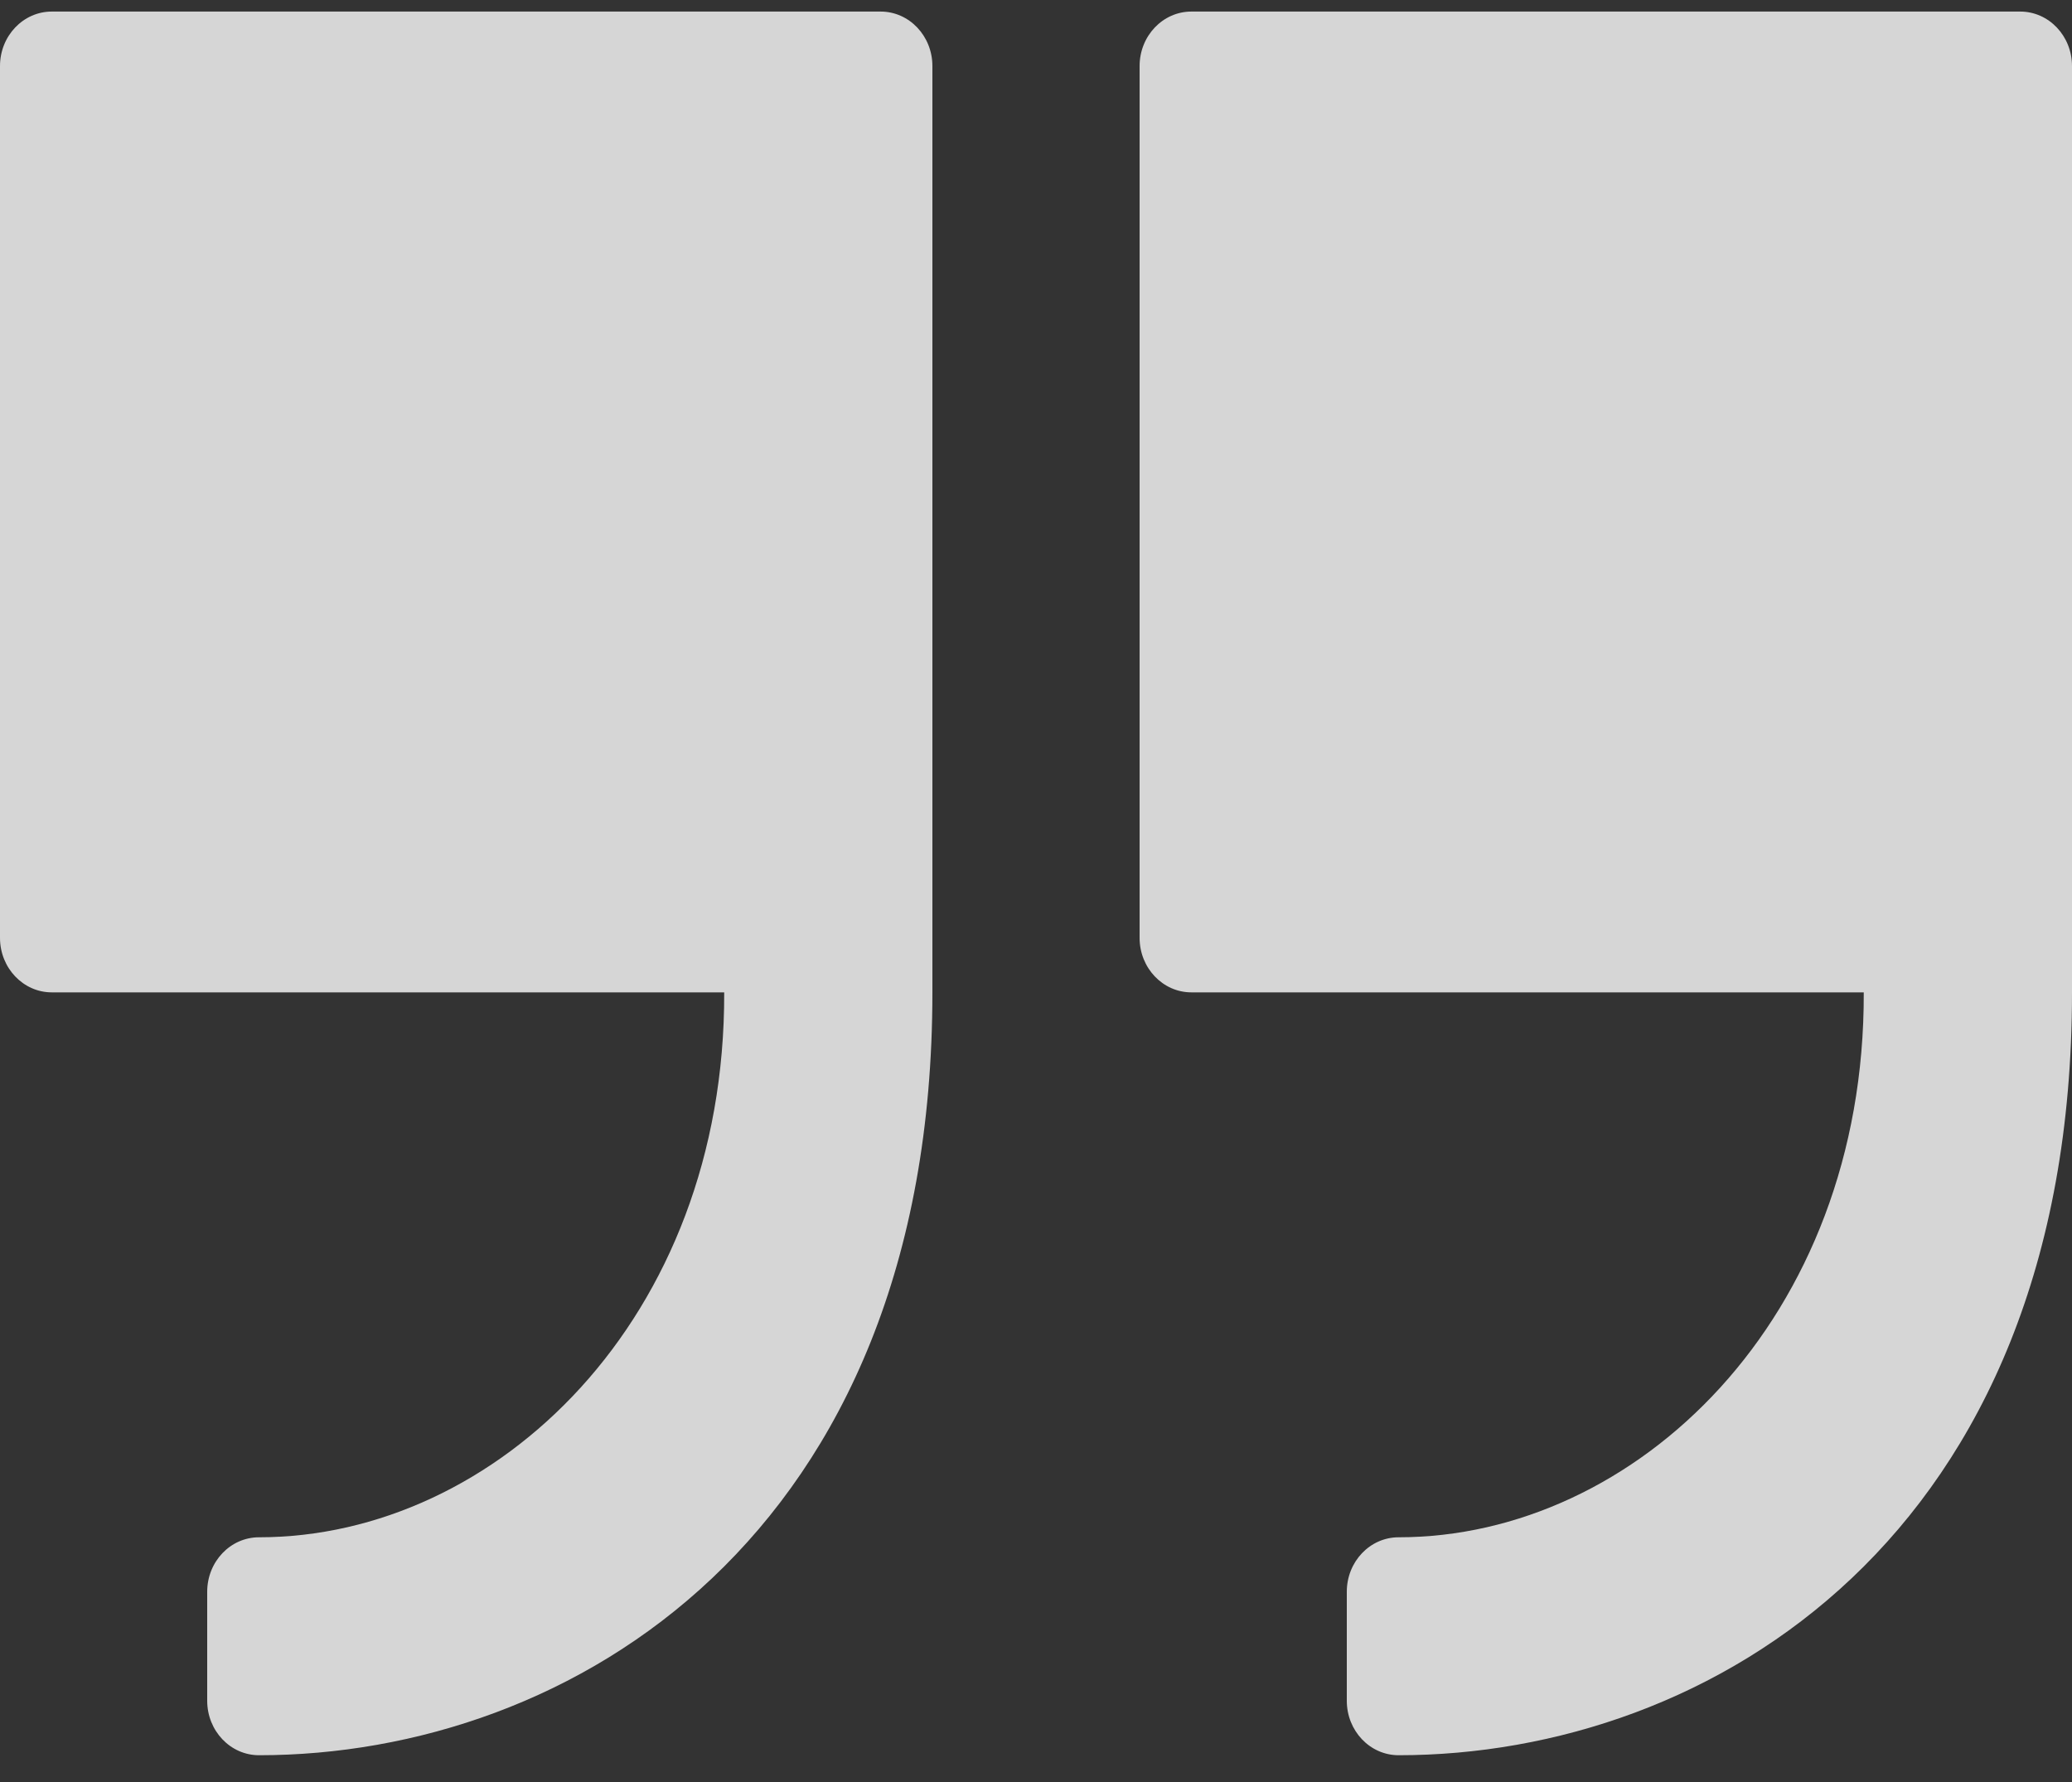 <?xml version="1.0" encoding="UTF-8"?> <svg xmlns="http://www.w3.org/2000/svg" width="50" height="43" viewBox="0 0 50 43" fill="none"><rect x="0" y="0" width="50" height="43" fill="#333333" stroke="none"/><g opacity="0.8"><path d="M21.25 0.279H1.25C0.56 0.279 0 0.867 0 1.594V22.631C0 23.357 0.56 23.946 1.25 23.946H17.476C17.5 31.835 11.967 37.095 6.25 37.095C5.56 37.095 5 37.683 5 38.41V41.039C5 41.766 5.56 42.354 6.25 42.354C13.746 42.354 22.5 37.095 22.5 23.946V1.594C22.5 0.867 21.94 0.279 21.25 0.279Z" fill="white"></path><path d="M48.75 0.279H28.75C28.06 0.279 27.5 0.867 27.5 1.594V22.631C27.5 23.357 28.06 23.946 28.75 23.946H44.975C45 31.835 39.466 37.095 33.75 37.095C33.059 37.095 32.5 37.683 32.5 38.41V41.039C32.5 41.766 33.059 42.354 33.75 42.354C41.246 42.354 50 37.095 50 23.946V1.594C50 0.867 49.44 0.279 48.75 0.279Z" fill="white"></path></g></svg> 